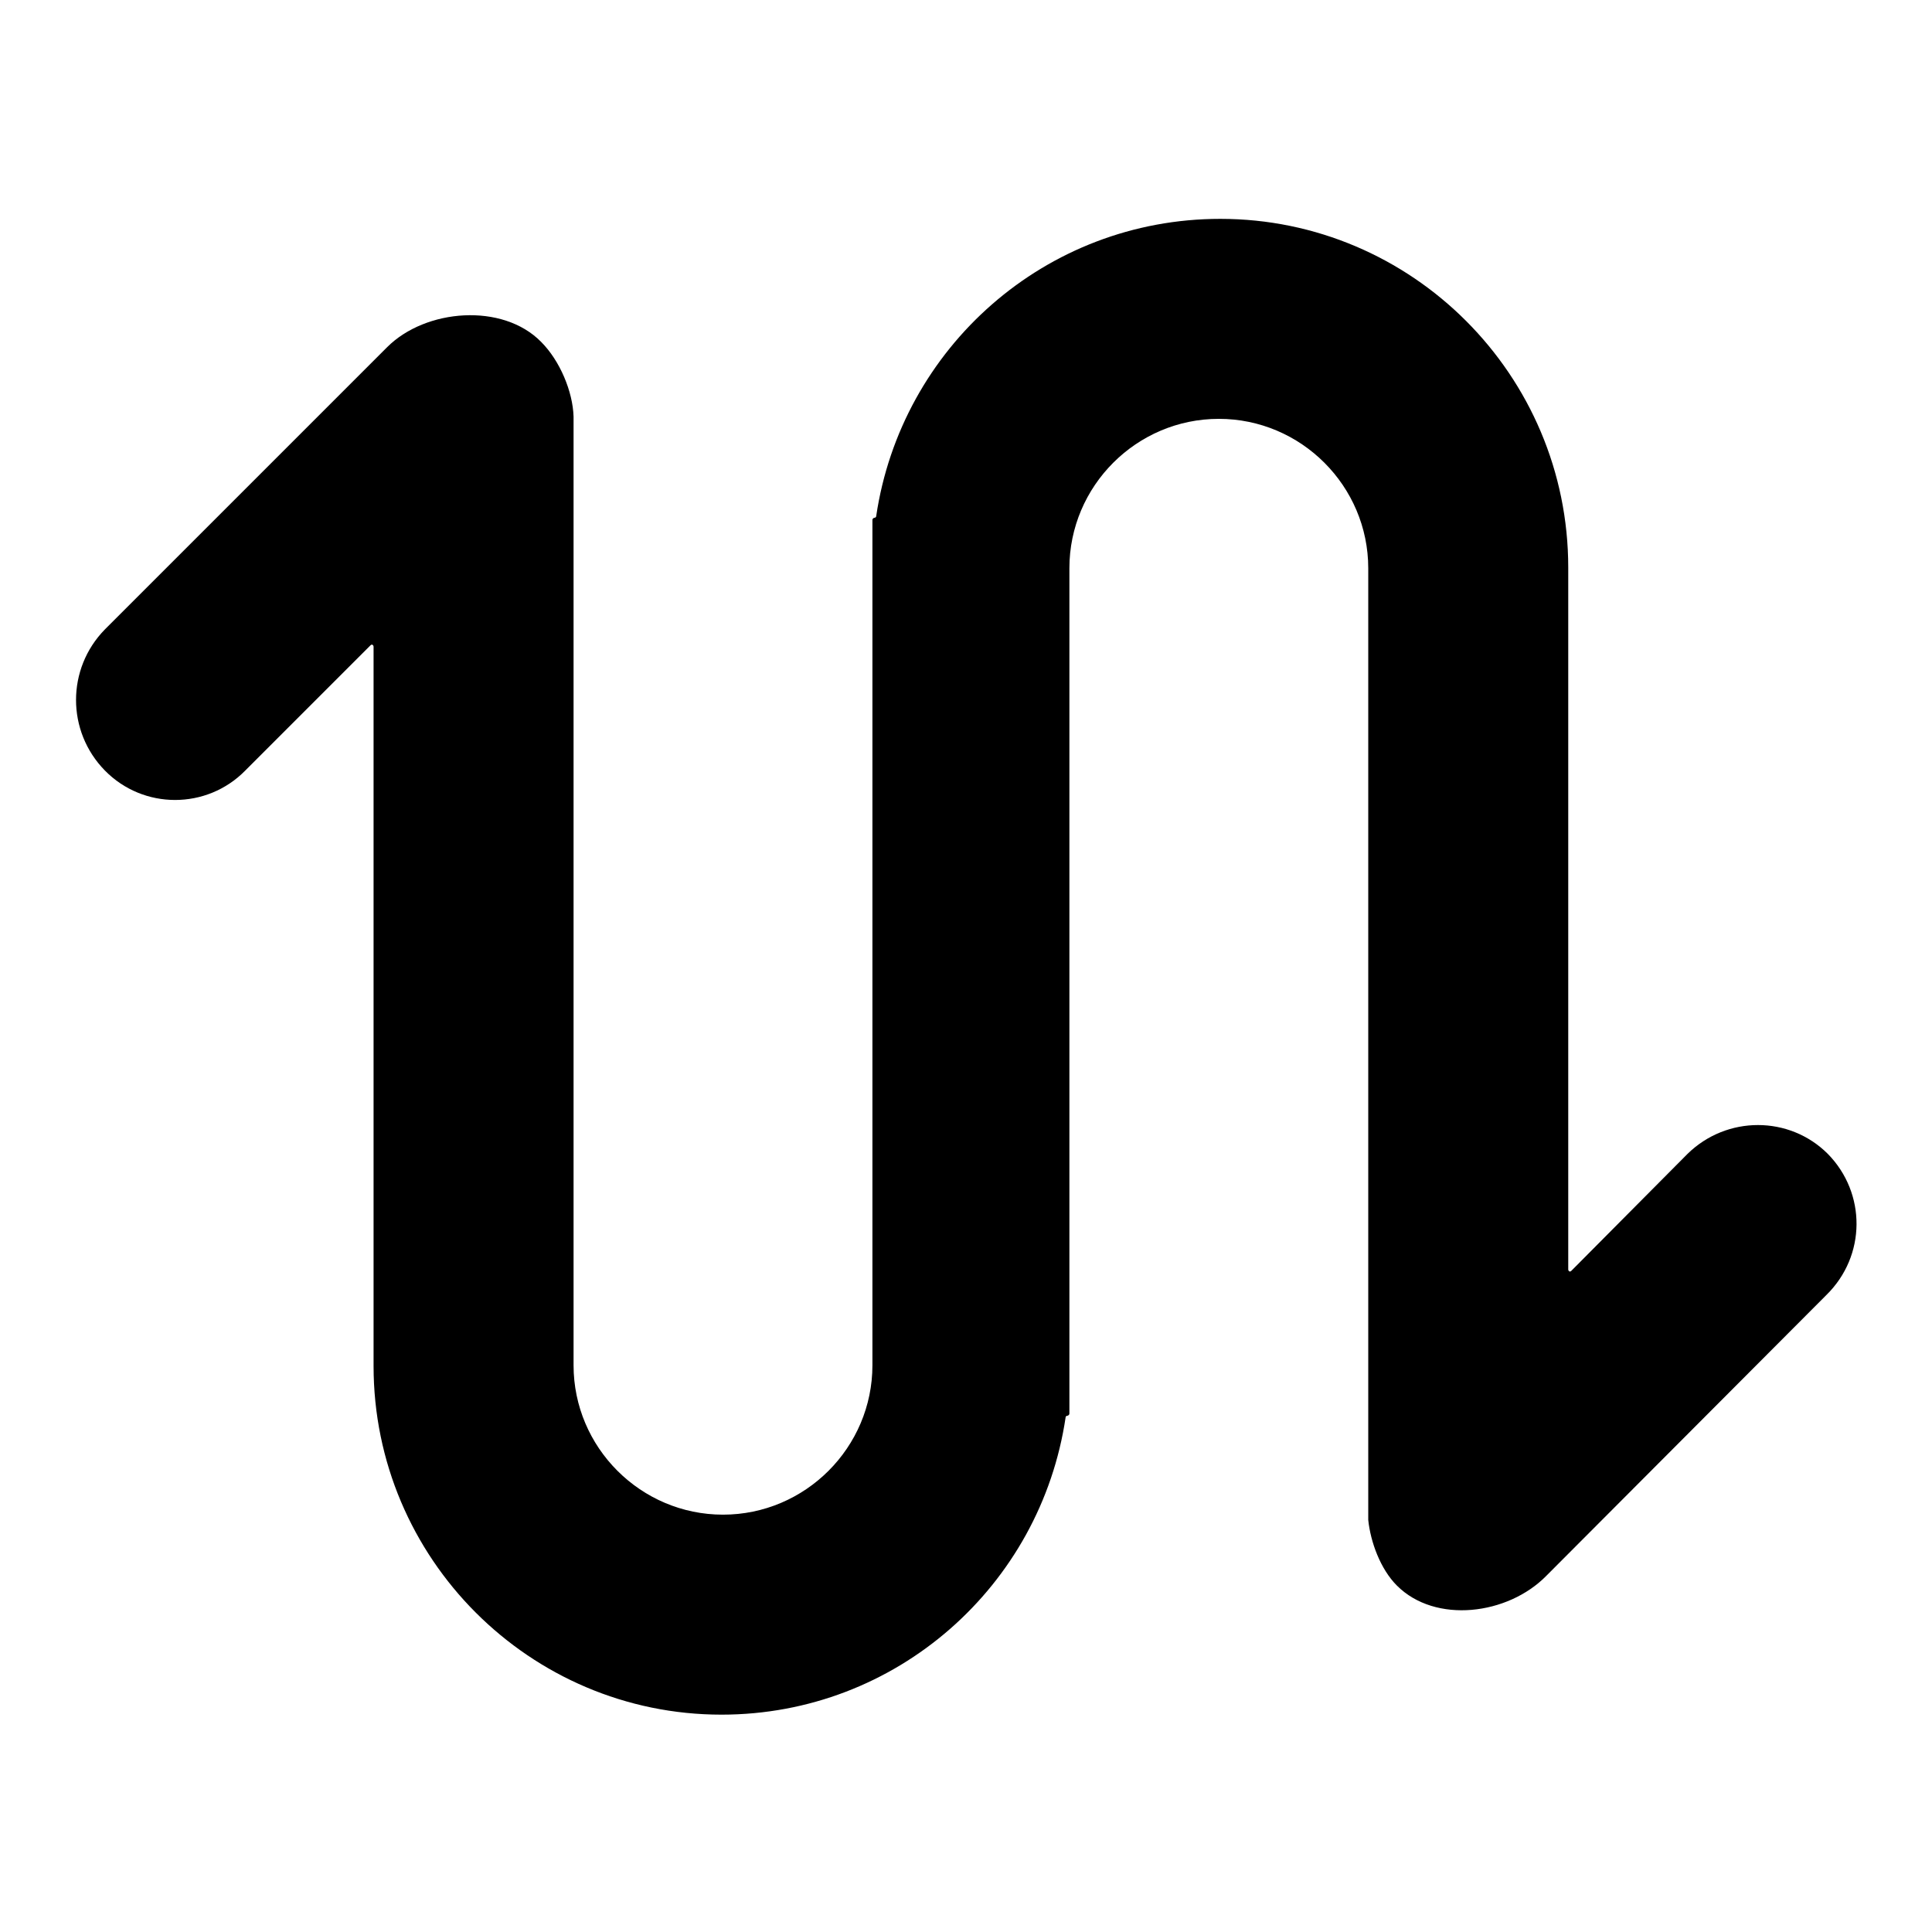 <?xml version="1.0" encoding="utf-8"?>
<!-- Svg Vector Icons : http://www.onlinewebfonts.com/icon -->
<!DOCTYPE svg PUBLIC "-//W3C//DTD SVG 1.1//EN" "http://www.w3.org/Graphics/SVG/1.1/DTD/svg11.dtd">
<svg version="1.1" xmlns="http://www.w3.org/2000/svg" xmlns:xlink="http://www.w3.org/1999/xlink" x="0px" y="0px" viewBox="0 0 256 256" enable-background="new 0 0 256 256" xml:space="preserve">
<g> <path fill="#000000" d="M242.2,152.9c-5.1-5.1-13.4-5.1-18.6,0l-15.4,15.5c-0.2,0.2-0.4,0-0.4-0.2V75.2c0-25.5-20.7-46.2-46.1-46.2 c-23.2,0-42.3,17.1-45.6,39.4c0,0.1-0.1,0.2-0.2,0.2h0c-0.1,0-0.3,0.1-0.3,0.3v112c0,10.9-8.9,19.8-19.8,19.8 c-10.9,0-19.8-8.9-19.8-19.8V55.6c0-0.1,0-0.3,0-0.4c-0.1-3.3-1.8-7.4-4.3-9.9c-5.1-5.2-15.3-4.4-20.4,0.7L13.9,83.4 c-5.1,5.2-5.1,13.5,0,18.7c5.1,5.2,13.5,5.2,18.6,0l16.6-16.6c0.2-0.2,0.4,0,0.4,0.2v95.3c0,25.5,20.7,46.2,46.1,46.2 c23.2,0,42.3-17.1,45.6-39.4c0-0.1,0.1-0.2,0.2-0.2h0c0.1,0,0.3-0.1,0.3-0.3v-112c0-10.9,8.9-19.8,19.8-19.8 c10.9,0,19.8,8.9,19.8,19.8v125.2c0,0.1,0,0.8,0,0.9c0.3,2.9,1.6,6.5,3.8,8.7c5.1,5.1,14.7,3.9,19.8-1.3l37.1-37.2 C247.3,166.4,247.3,158.1,242.2,152.9L242.2,152.9z"/></g>
</svg>